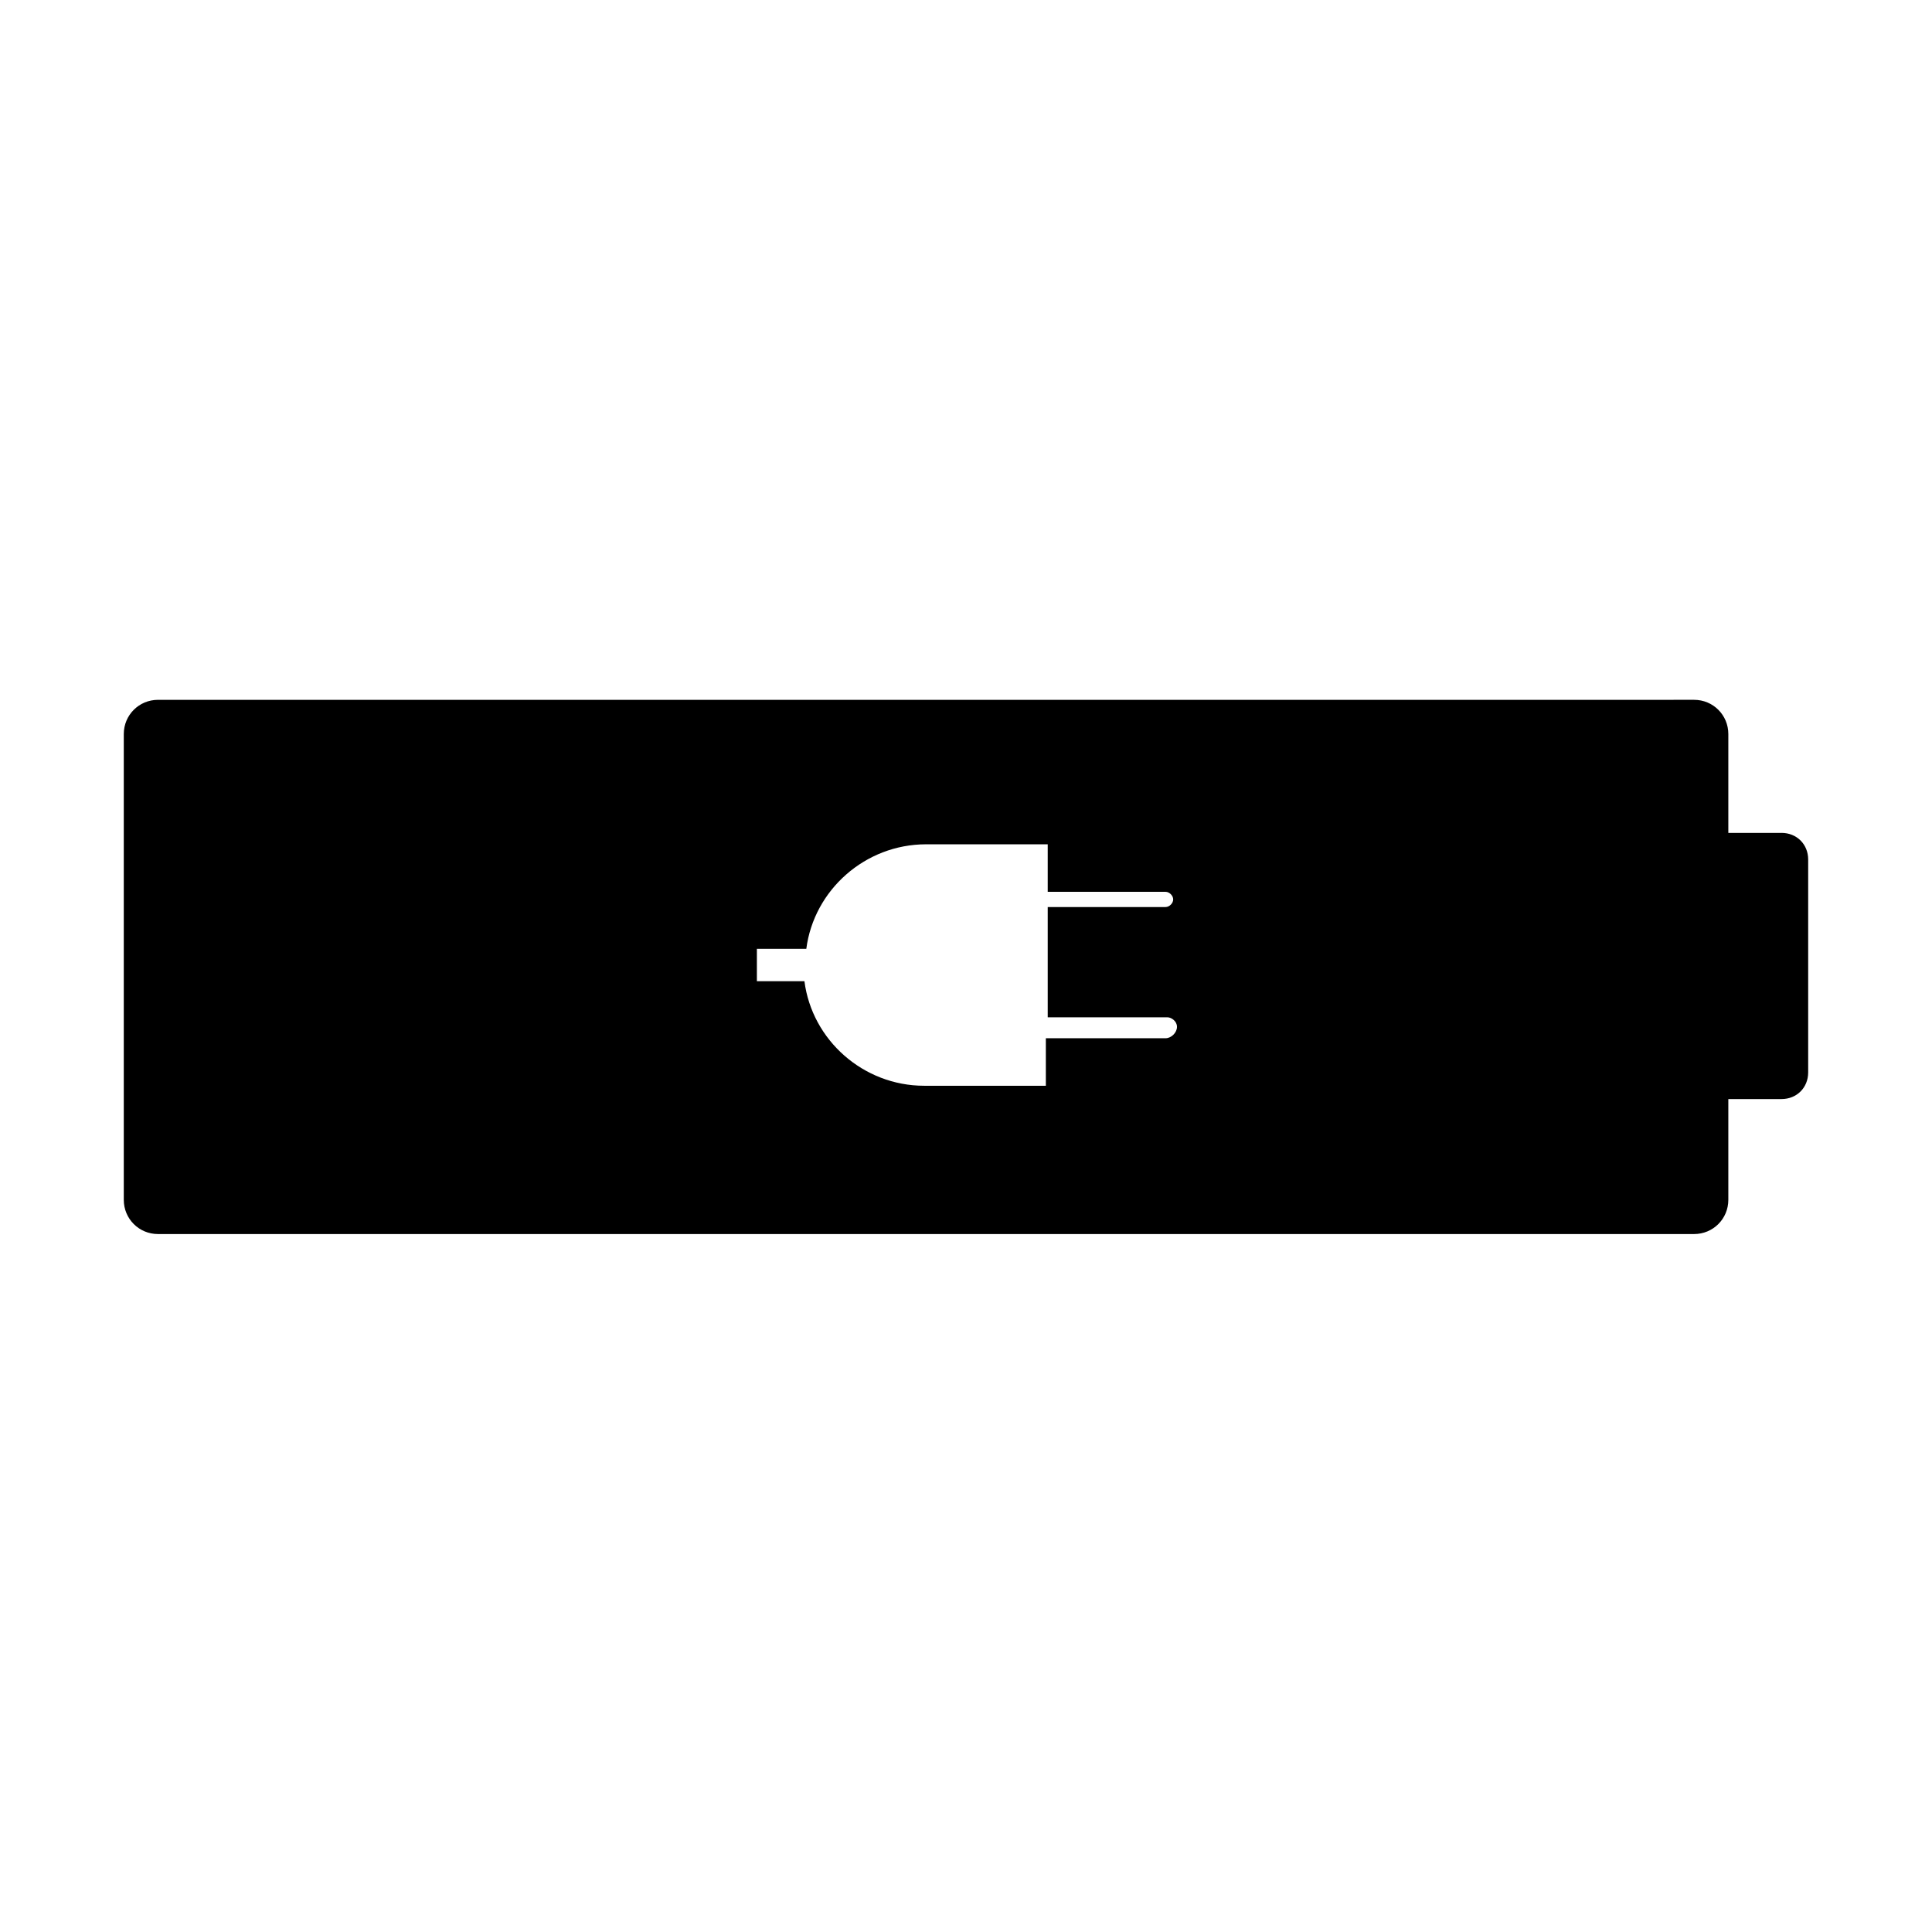 <?xml version="1.0" encoding="UTF-8"?>
<!-- Uploaded to: SVG Repo, www.svgrepo.com, Generator: SVG Repo Mixer Tools -->
<svg fill="#000000" width="800px" height="800px" version="1.1" viewBox="144 144 512 512" xmlns="http://www.w3.org/2000/svg">
 <path d="m616.13 364.73h-14.105v-26.199c0-5.039-4.031-9.07-9.07-9.07l-407.08 0.004c-5.039 0-9.07 4.031-9.07 9.07v123.43c0 5.039 4.031 9.07 9.07 9.07h407.08c5.039 0 9.07-4.031 9.07-9.07v-26.703h14.105c4.031 0 7.055-3.023 7.055-7.055v-56.426c0-4.031-3.023-7.055-7.055-7.055zm-163.23 54.414h-31.738v12.594h-32.242c-16.121 0-29.727-12.09-31.738-27.711h-12.602v-8.566h13.098c2.016-15.617 15.617-27.711 31.738-27.711h32.242v12.594h31.234c1.008 0 2.016 1.008 2.016 2.016s-1.008 2.016-2.016 2.016h-31.234v29.223h31.738c1.008 0 2.519 1.008 2.519 2.519 0.008 1.516-1.504 3.027-3.016 3.027z"/>
</svg>